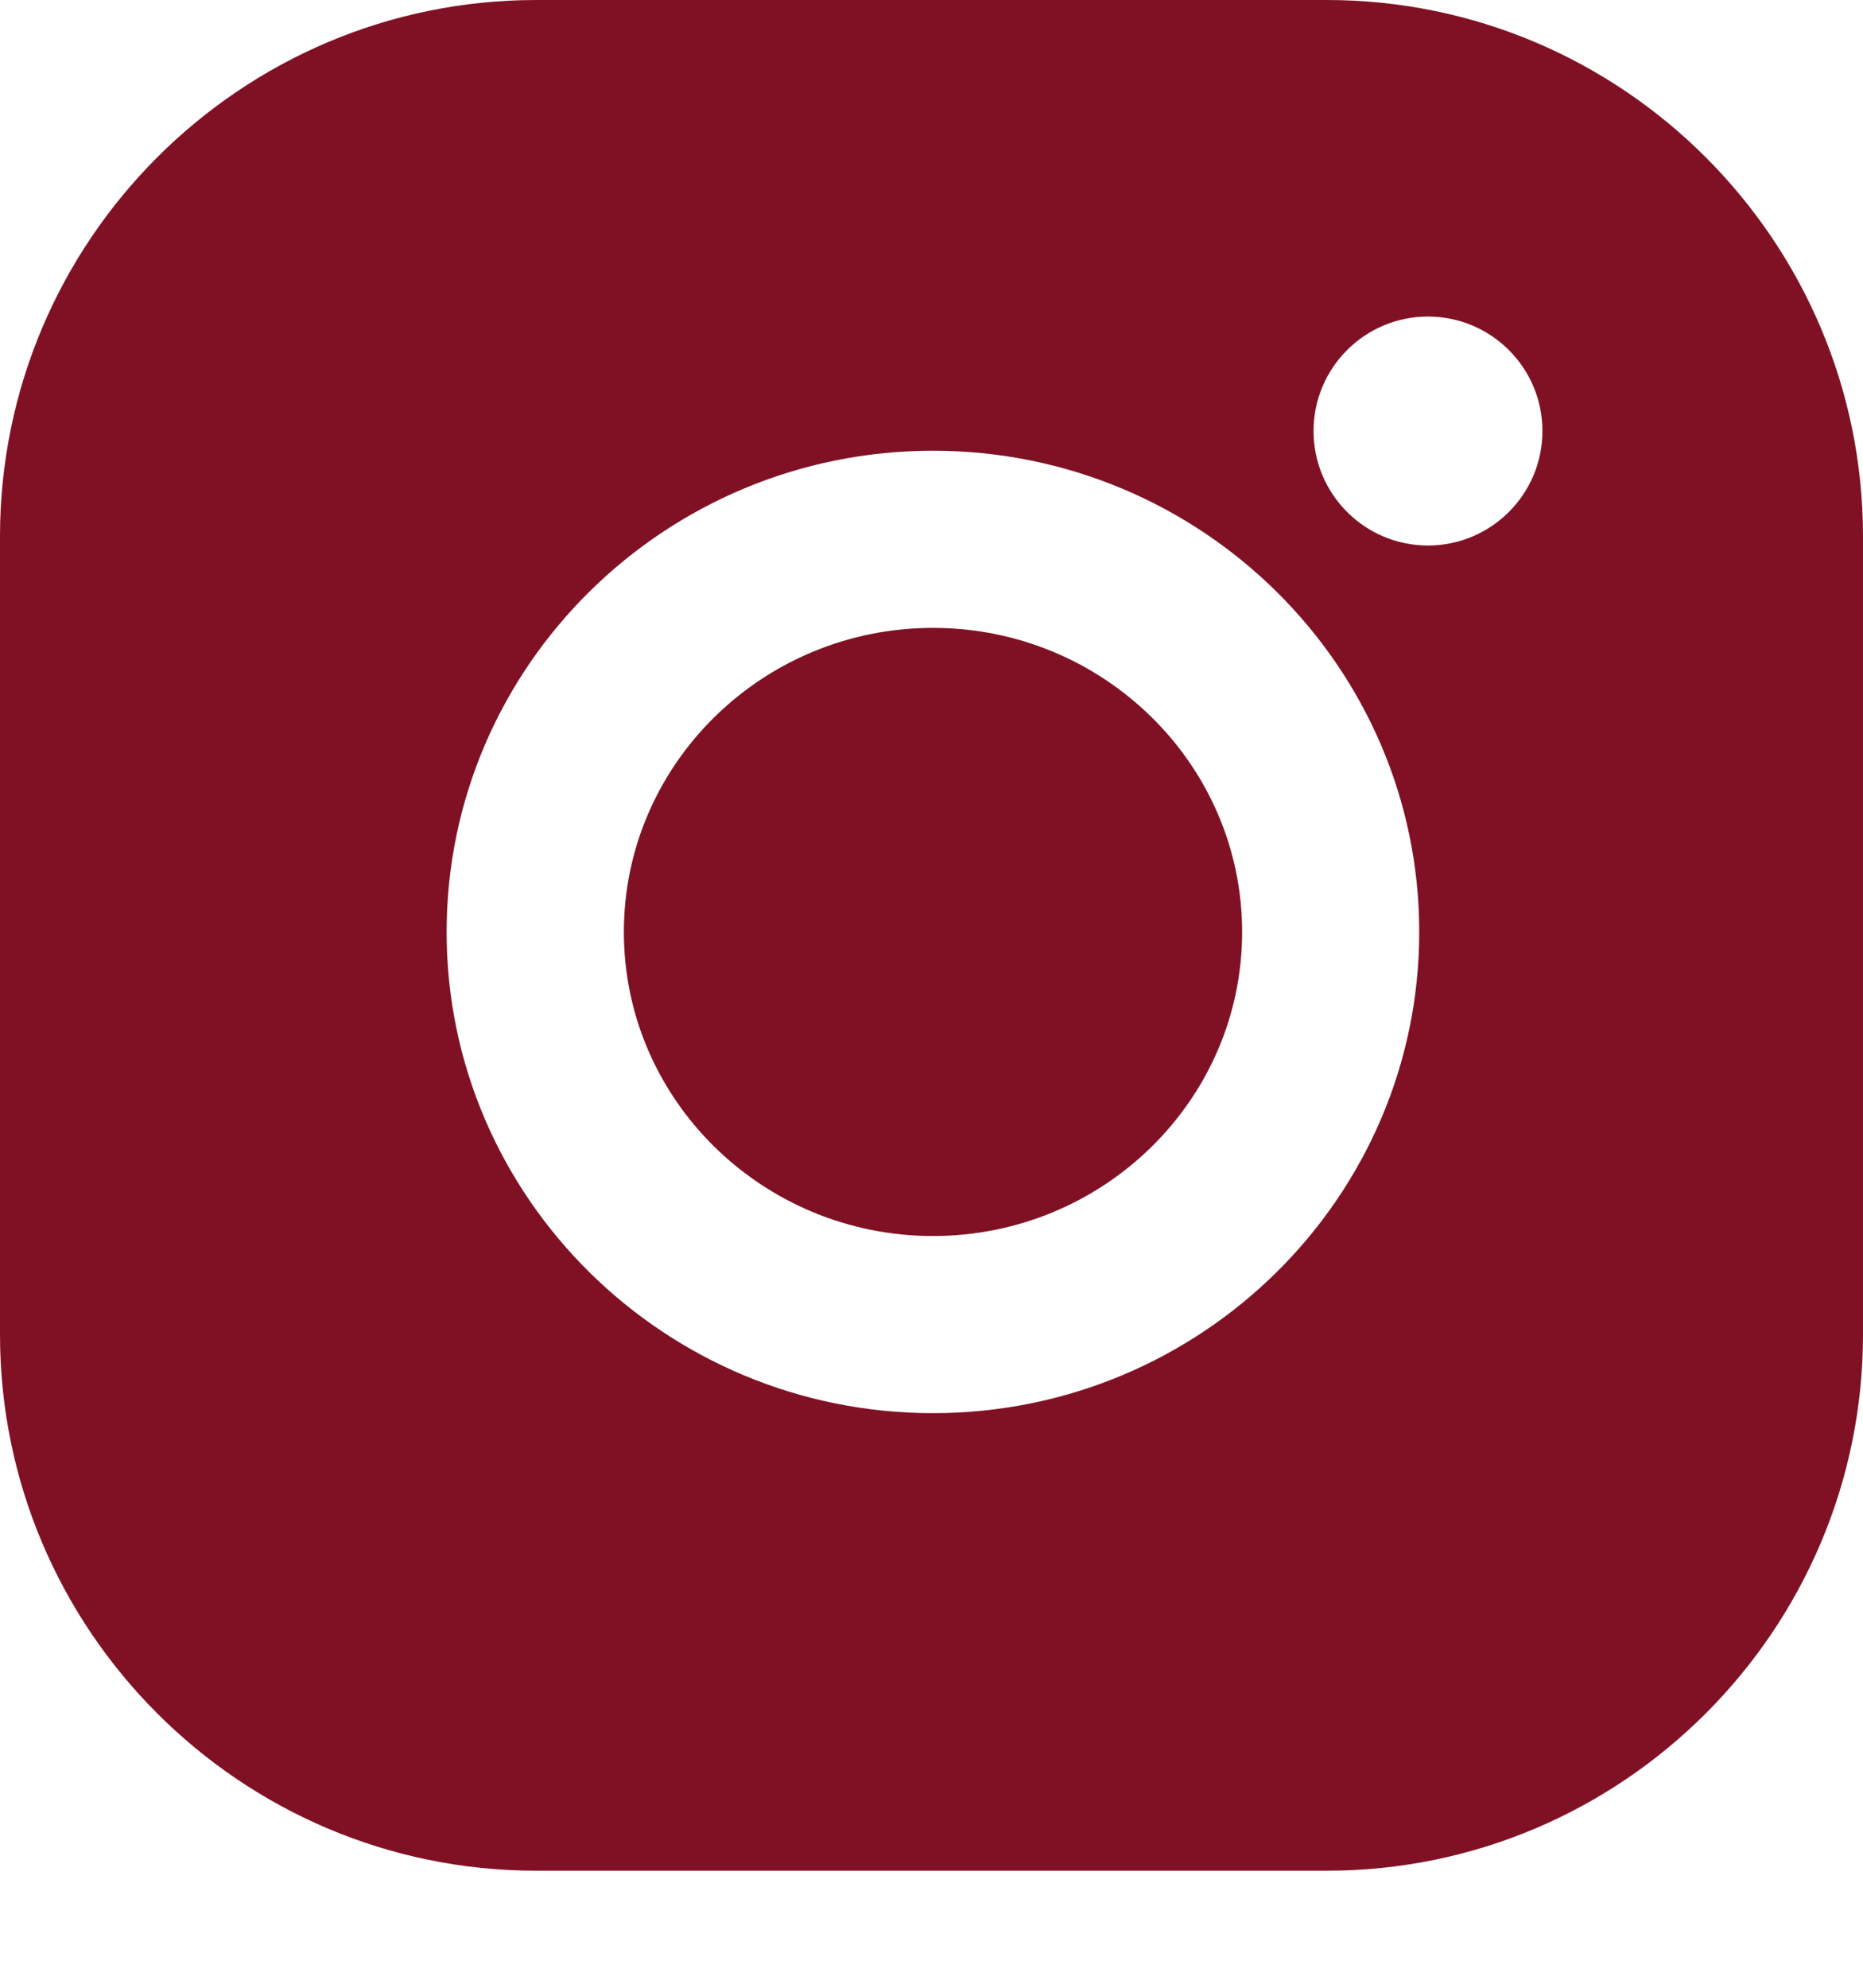 <?xml version="1.0" encoding="UTF-8"?> <svg xmlns="http://www.w3.org/2000/svg" width="15" height="16" viewBox="0 0 15 16" fill="none"><path fill-rule="evenodd" clip-rule="evenodd" d="M0 4.318C0 1.937 1.937 0 4.318 0H10.682C13.063 0 15 1.937 15 4.318V10.741C15 13.121 13.063 15.058 10.682 15.058H4.318C1.937 15.058 0 13.121 0 10.741V4.318ZM3.596 7.502C3.596 5.365 5.353 3.628 7.512 3.628C9.671 3.628 11.427 5.365 11.427 7.502C11.427 9.638 9.671 11.375 7.512 11.375C5.353 11.375 3.596 9.638 3.596 7.502ZM5.023 7.502C5.023 8.851 6.139 9.949 7.512 9.949C8.885 9.949 10.001 8.851 10.001 7.502C10.001 6.152 8.884 5.054 7.512 5.054C6.139 5.054 5.023 6.152 5.023 7.502ZM11.497 4.391C12.006 4.391 12.419 3.978 12.419 3.469C12.419 2.961 12.006 2.548 11.497 2.548C10.989 2.548 10.576 2.961 10.576 3.469C10.576 3.978 10.989 4.391 11.497 4.391Z" fill="#801124"></path></svg> 